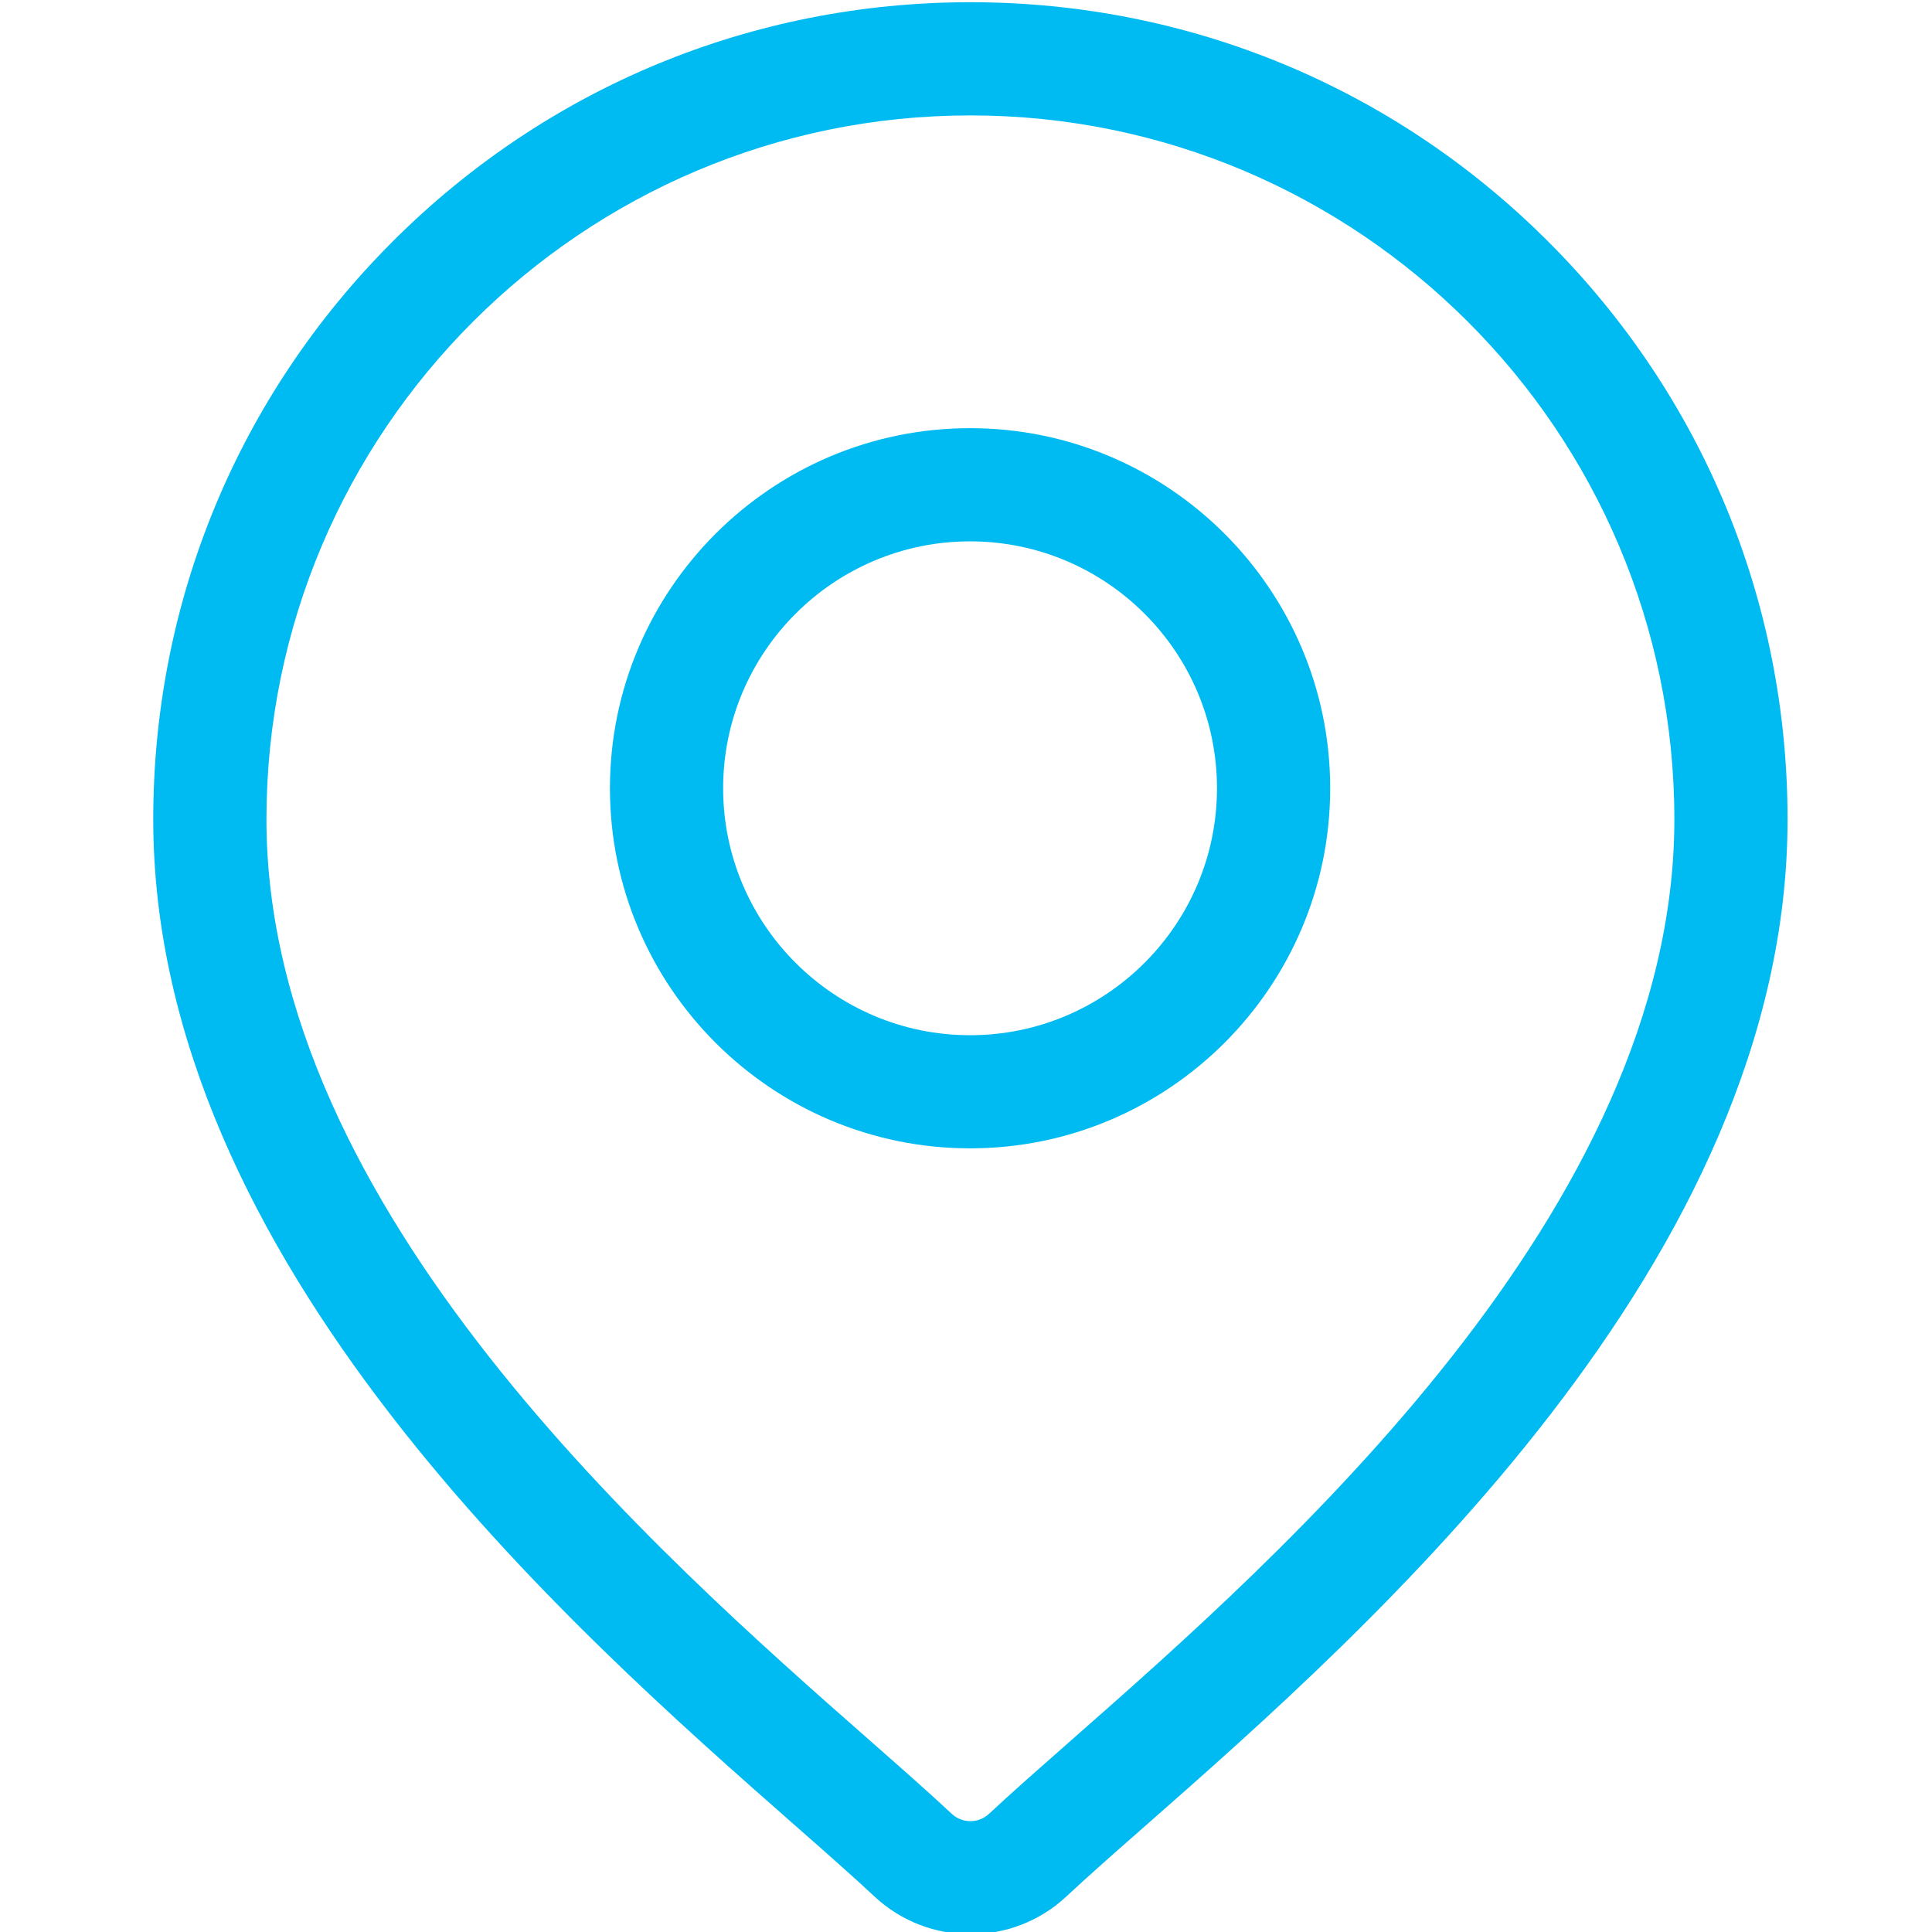 <svg xmlns="http://www.w3.org/2000/svg" width="34" height="34" viewBox="0 0 34 34" fill="none"><g clip-path="url(#clip0_863_3849)"><path d="M27.246 4.251C24.53 1.535 20.919 0.039 17.078 0.039C13.236 0.039 9.625 1.535 6.909 4.251C4.193 6.967 2.697 10.578 2.697 14.419C2.697 22.19 10.044 28.653 13.992 32.125C14.54 32.607 15.014 33.024 15.391 33.377C15.864 33.818 16.471 34.039 17.078 34.039C17.684 34.039 18.291 33.818 18.764 33.377C19.141 33.024 19.615 32.607 20.164 32.125C24.111 28.653 31.458 22.19 31.458 14.419C31.458 10.578 29.962 6.967 27.246 4.251ZM18.848 30.629C18.288 31.122 17.803 31.548 17.404 31.921C17.221 32.092 16.934 32.092 16.75 31.921C16.352 31.548 15.867 31.122 15.307 30.629C11.596 27.365 4.689 21.289 4.689 14.419C4.689 7.588 10.246 2.031 17.077 2.031C23.909 2.031 29.466 7.588 29.466 14.419C29.466 21.289 22.559 27.365 18.848 30.629Z" fill="#00BBF2"></path><path d="M17.072 7.535C13.577 7.535 10.734 10.378 10.734 13.872C10.734 17.367 13.577 20.209 17.072 20.209C20.566 20.209 23.409 17.367 23.409 13.872C23.409 10.378 20.566 7.535 17.072 7.535ZM17.072 18.218C14.675 18.218 12.726 16.268 12.726 13.872C12.726 11.476 14.675 9.527 17.072 9.527C19.468 9.527 21.417 11.476 21.417 13.872C21.417 16.268 19.468 18.218 17.072 18.218Z" fill="#00BBF2"></path></g><defs><clipPath id="clip0_863_3849"><rect width="34" height="34" fill="white"></rect></clipPath></defs></svg>